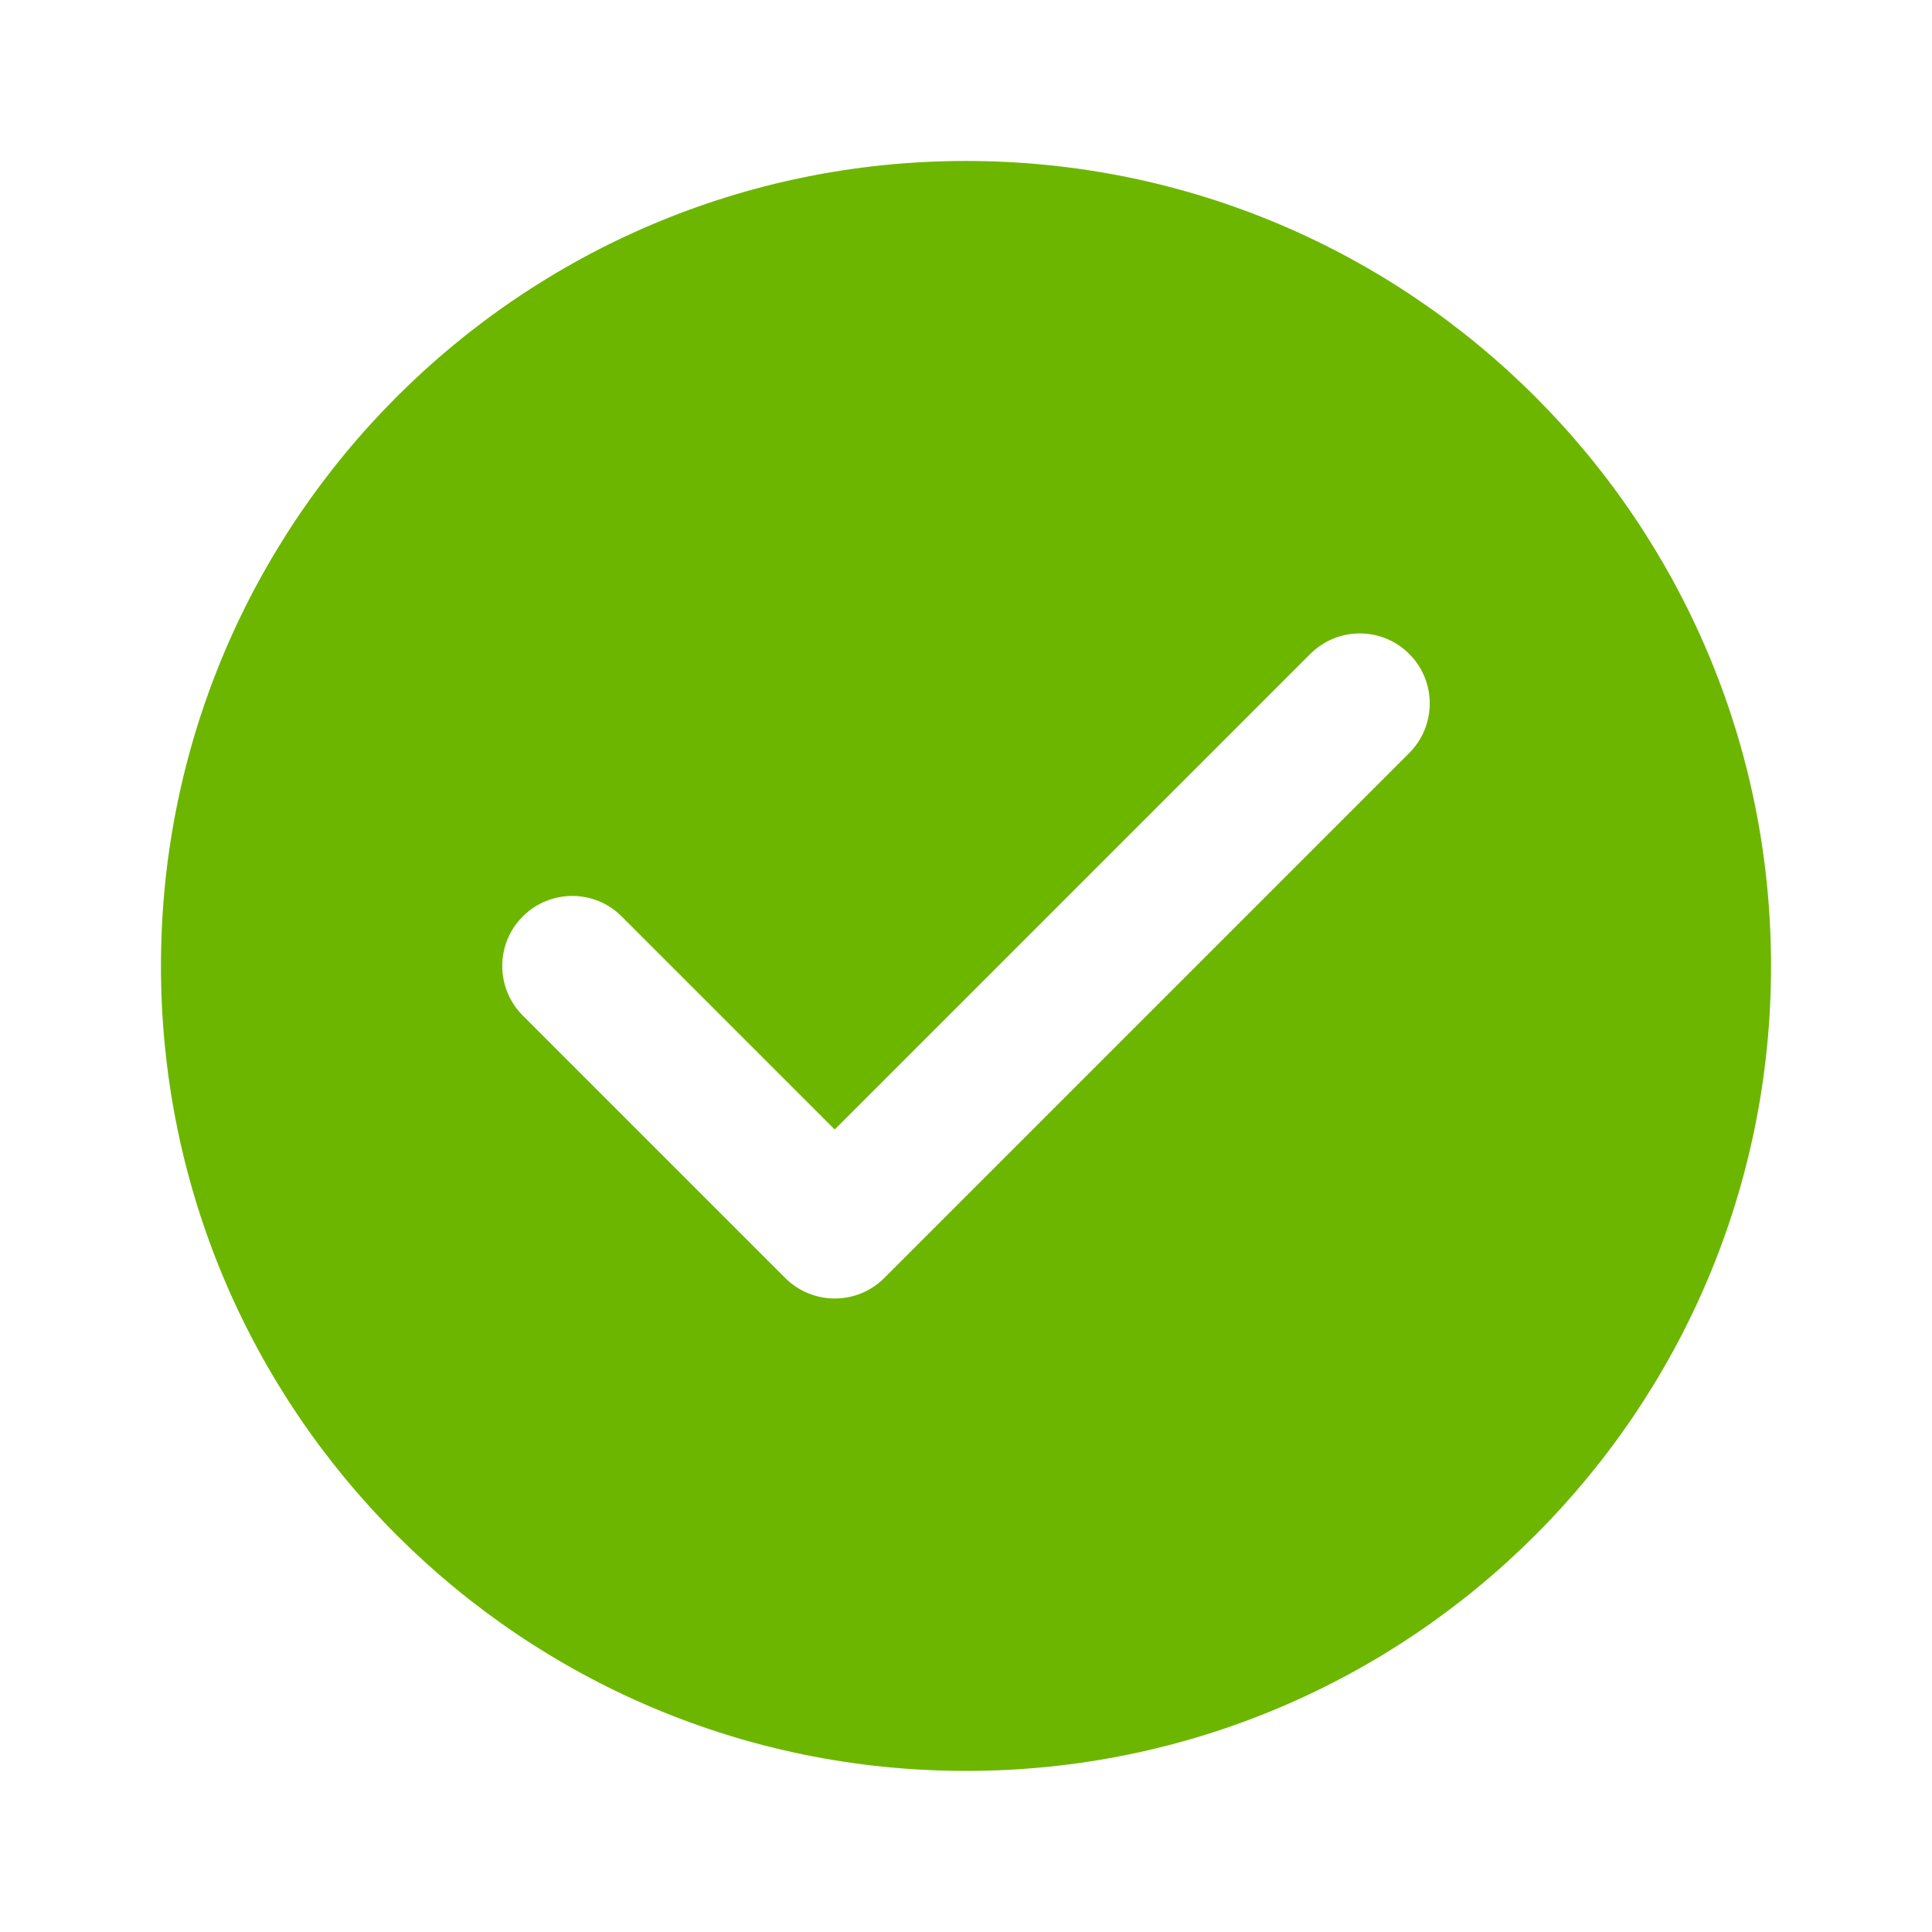 <svg xmlns="http://www.w3.org/2000/svg" width="16" height="16" viewBox="0 0 16 16" fill="none">
  <path fill-rule="evenodd" clip-rule="evenodd" d="M1.333 8C1.333 4.318 4.318 1.333 8 1.333C11.682 1.333 14.667 4.318 14.667 8C14.667 11.682 11.682 14.666 8 14.666C4.318 14.666 1.333 11.682 1.333 8ZM11.671 6.236C11.897 6.009 11.897 5.642 11.671 5.416C11.445 5.189 11.078 5.189 10.851 5.416L6.913 9.354L5.149 7.59C4.923 7.363 4.556 7.363 4.329 7.59C4.103 7.816 4.103 8.183 4.329 8.41L6.503 10.584C6.73 10.81 7.097 10.81 7.323 10.584L11.671 6.236Z" fill="#6DB600"/>
</svg>